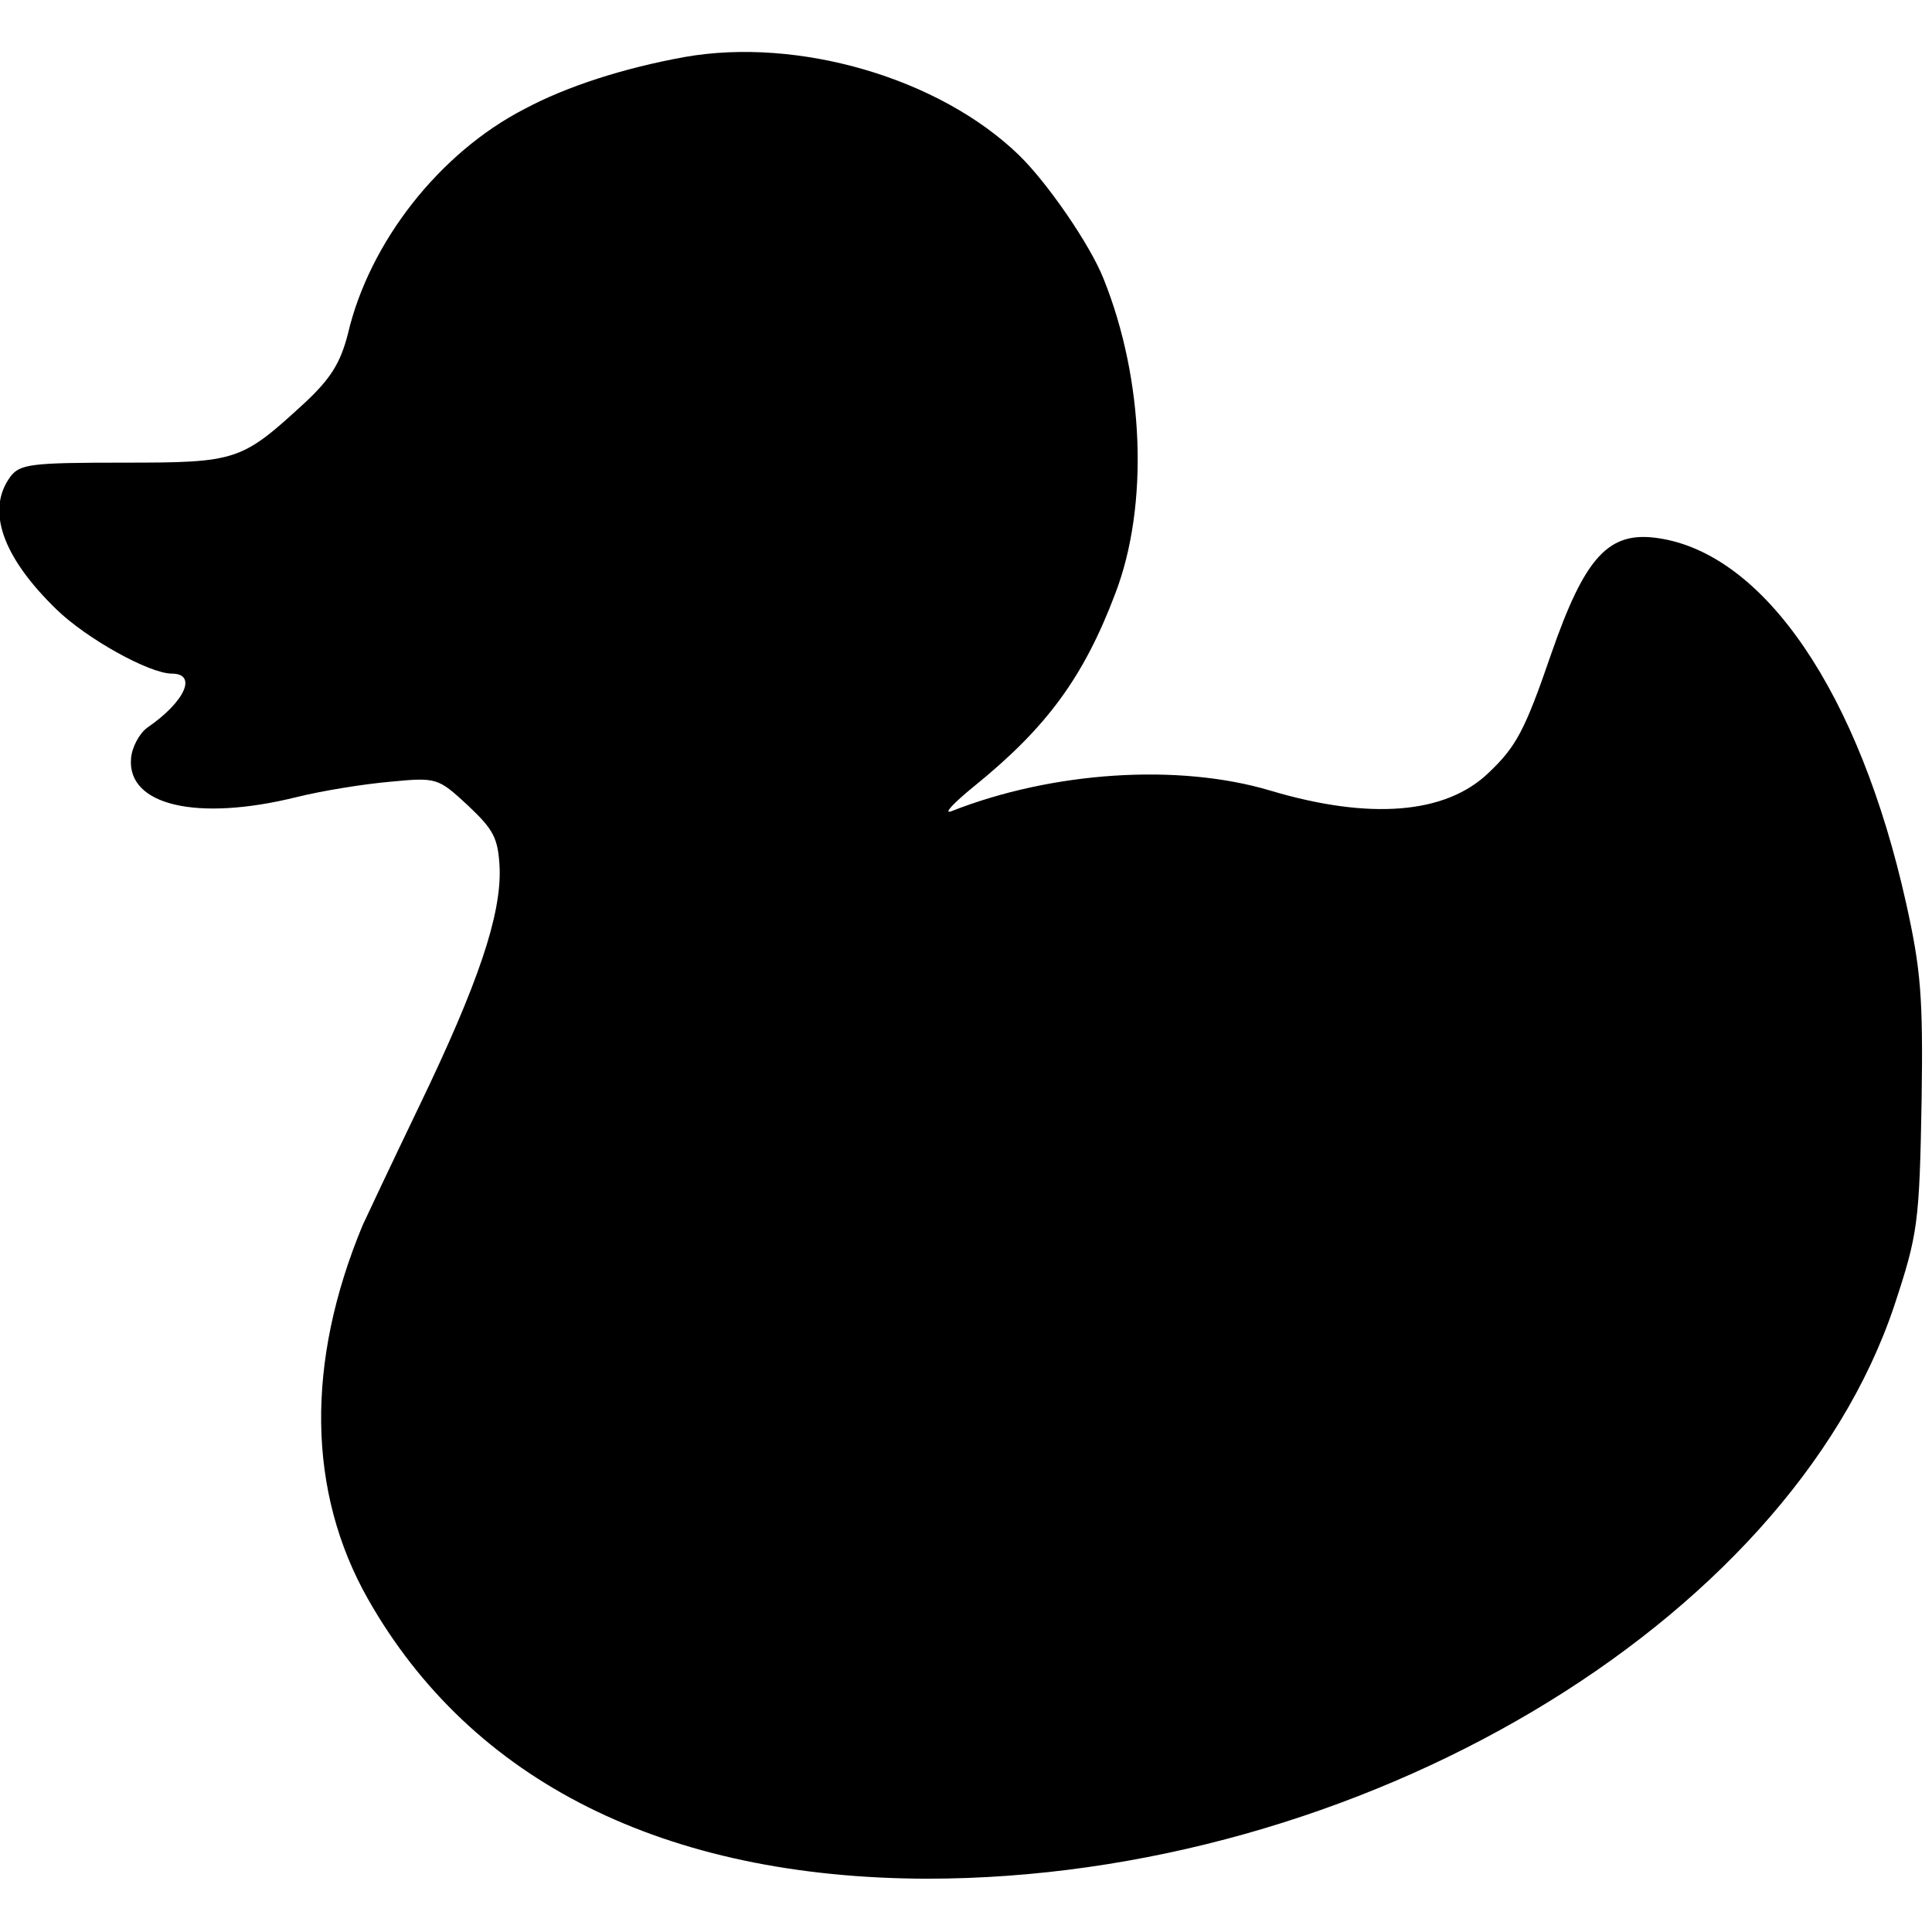 <svg version="1" xmlns="http://www.w3.org/2000/svg" width="348" height="348" viewBox="0 0 261 261"><path d="M92.5 7.7c-8.3 1.5-16 4-21.6 7-11.5 5.9-21 18-23.9 30.4-1 3.9-2.3 6-5.7 9.2-8.7 8-9.2 8.2-24.6 8.2-12.6 0-14 .2-15.3 1.9-3.3 4.5-1.1 10.8 6.2 17.9 4.1 4 12.6 8.7 15.6 8.7 3.5 0 1.8 3.8-3.3 7.3-1.1.8-2.1 2.7-2.2 4.2-.5 6.3 8.9 8.5 22.3 5.2 3.6-.9 9.3-1.8 12.8-2.1 6.2-.6 6.4-.5 10.4 3.2 3.5 3.3 4.1 4.4 4.3 8.5.2 6.3-2.8 15.4-10.9 32.2-3.7 7.7-7.1 14.9-7.6 16-7.7 18.5-7.5 36 .7 50.5 14 24.7 40.1 37.7 75.5 37.8 58.3 0 116.3-34.4 130.7-77.4 3.2-9.7 3.4-11.1 3.7-27.9.2-13.8-.1-17.5-2.1-26.5-6.3-28.3-19.1-47.2-33.5-49.3-6.7-1-9.9 2.5-14.5 15.8-3.5 10.2-4.7 12.4-8.4 15.9-5.8 5.6-16.1 6.4-29.5 2.4-12.4-3.7-29.4-2.6-43.1 2.8-1.1.4.3-1.1 3-3.3 9.9-8 14.9-14.8 19.2-26.2 4.5-11.8 3.9-28.7-1.6-42.4-1.8-4.6-7.6-13-11.4-16.7-10.8-10.5-29.9-16-45.2-13.3z"/></svg>